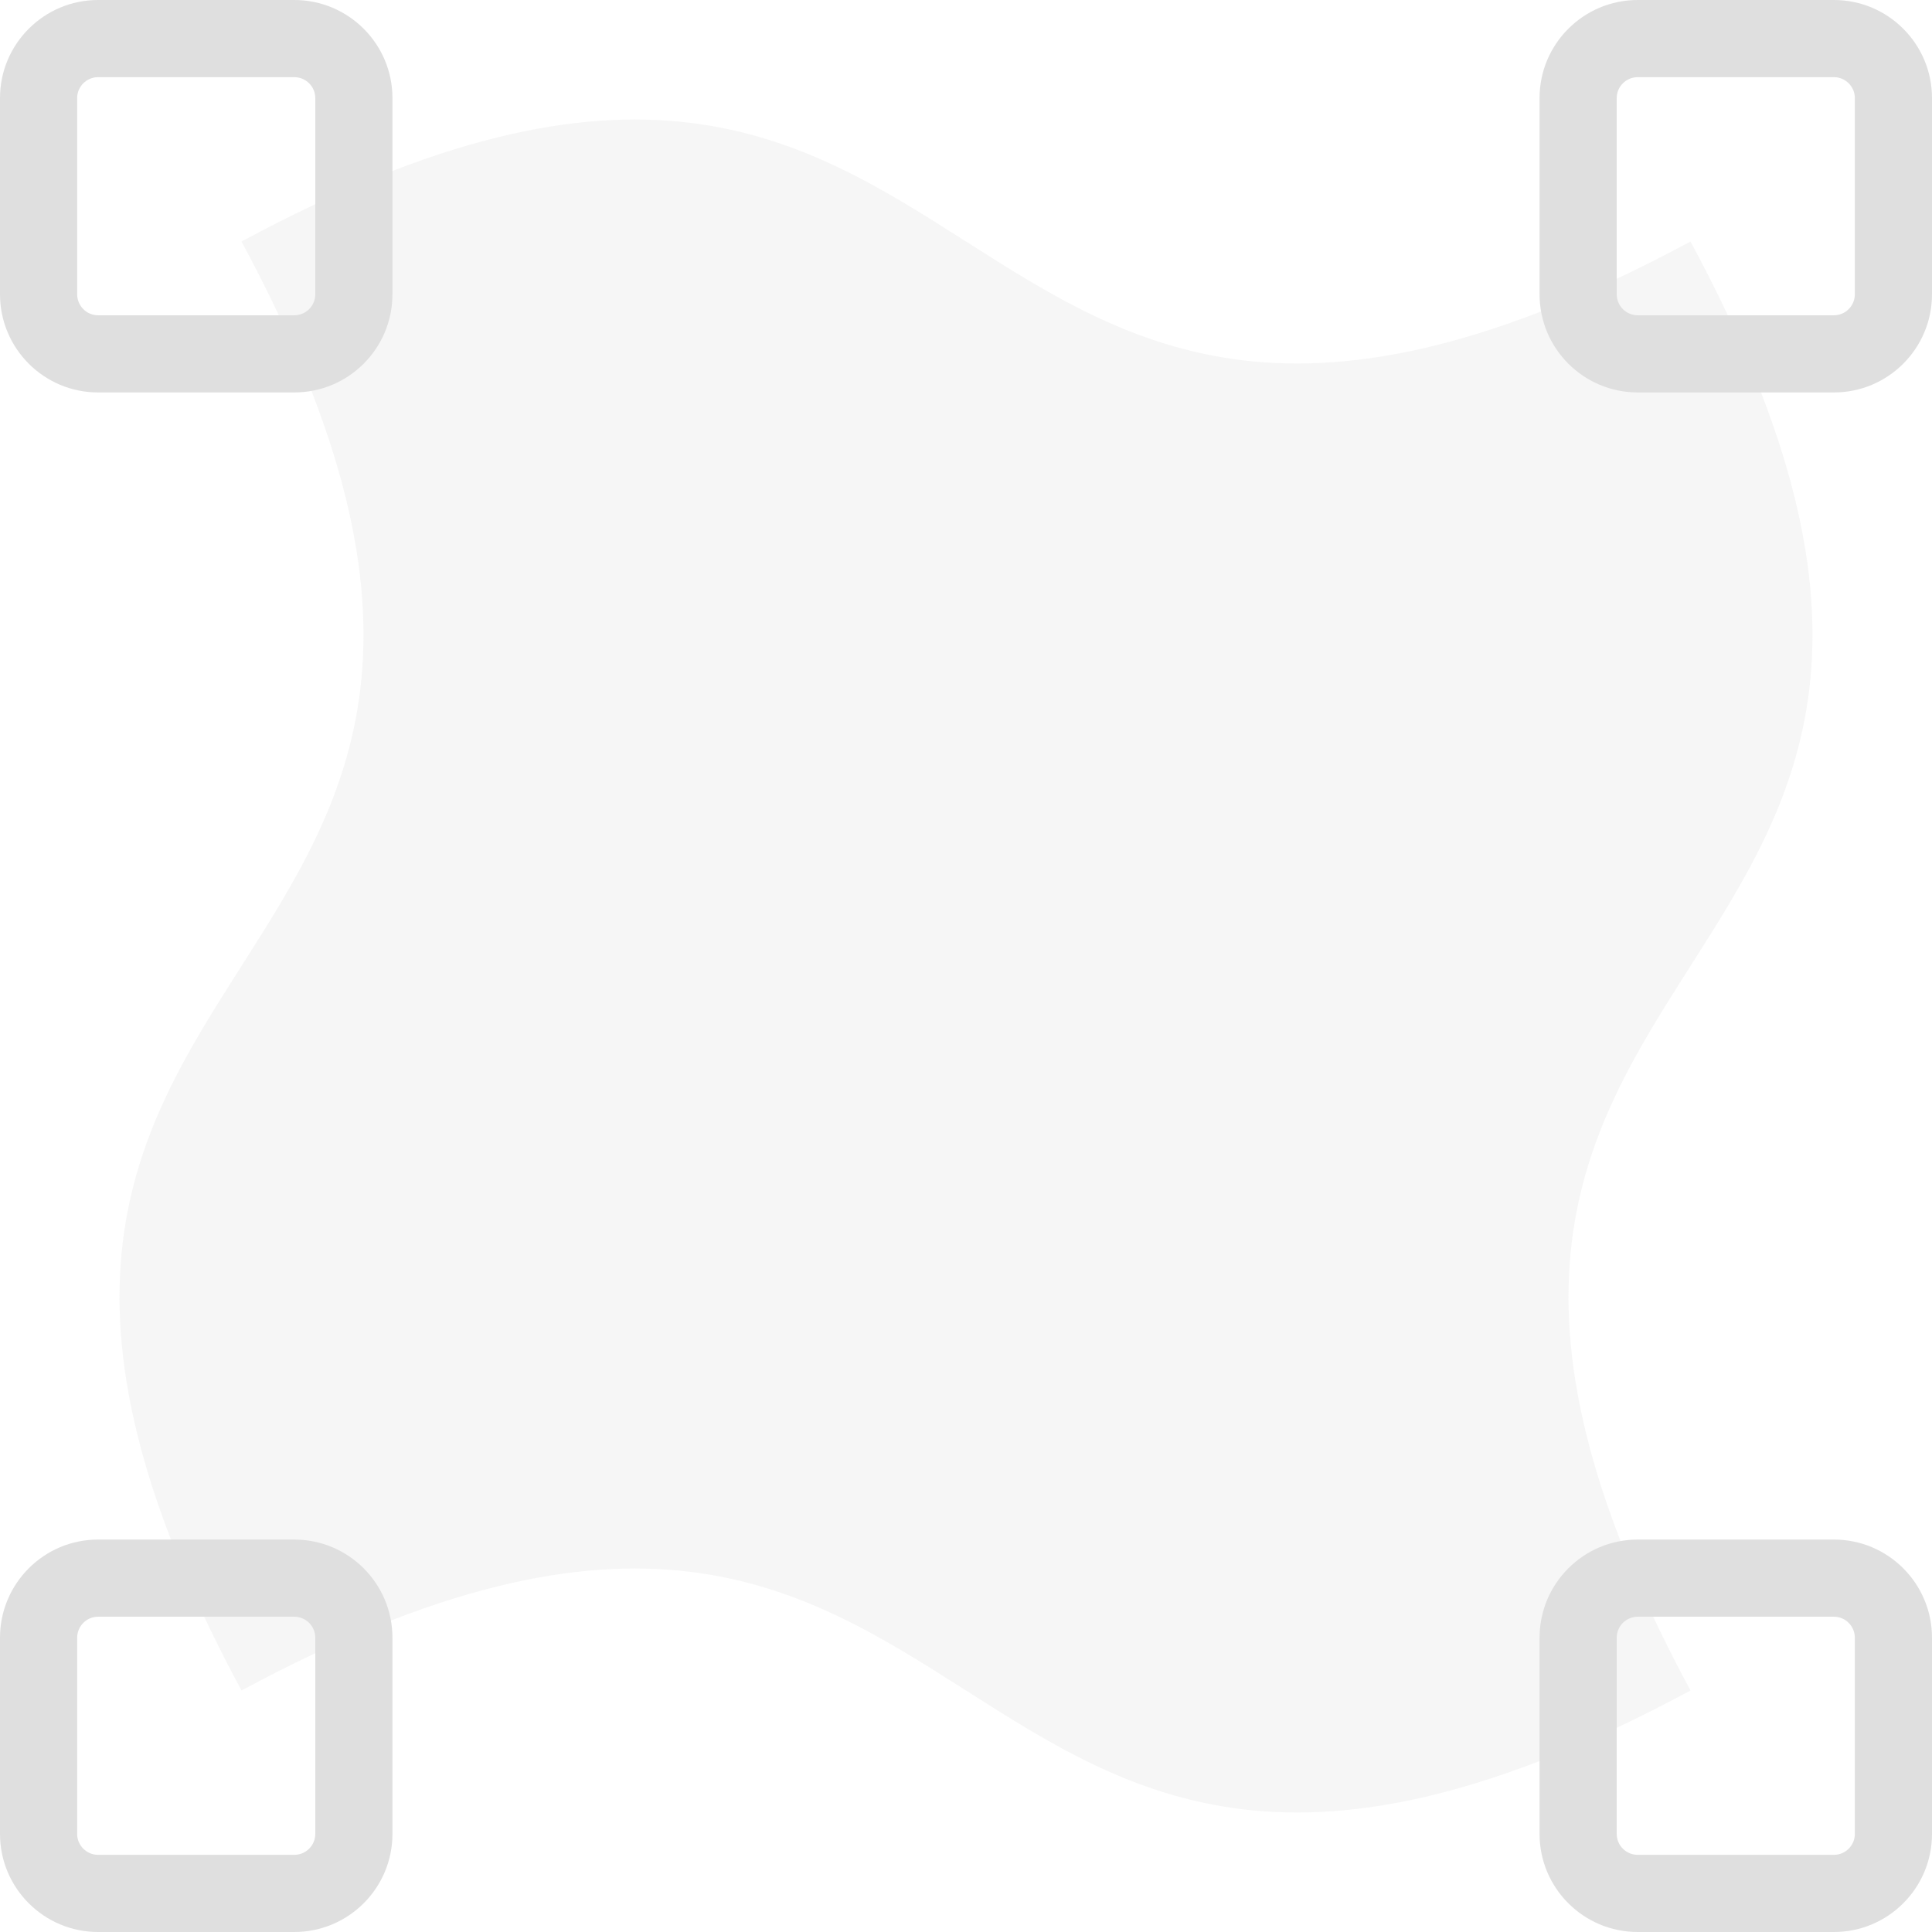 <svg xmlns="http://www.w3.org/2000/svg" style="fill-rule:evenodd;clip-rule:evenodd;stroke-linejoin:round;stroke-miterlimit:2" width="100%" height="100%" viewBox="0 0 16 16" xml:space="preserve">
 <defs>
  <style id="current-color-scheme" type="text/css">
   .ColorScheme-Text { color:#dfdfdf; } .ColorScheme-Highlight { color:#4285f4; } .ColorScheme-NeutralText { color:#ff9800; } .ColorScheme-PositiveText { color:#4caf50; } .ColorScheme-NegativeText { color:#f44336; }
  </style>
 </defs>
 <path style="fill:currentColor;fill-opacity:0.3;" class="ColorScheme-Text" d="M2,2c6.5,-3.5 5.5,3.5 12,0c3.5,6.5 -3.5,5.5 0,12c-6.5,3.5 -5.5,-3.5 -12,0c-3.5,-6.5 3.5,-5.5 0,-12Z"/>
 <path style="fill:currentColor;" class="ColorScheme-Text" d="M3.25,13.563c-0,-0.449 -0.364,-0.813 -0.813,-0.813l-1.625,0c-0.448,0 -0.812,0.364 -0.812,0.813l0,1.625c0,0.448 0.364,0.812 0.812,0.812l1.625,0c0.449,0 0.813,-0.364 0.813,-0.812l-0,-1.625Zm12.75,-0c0,-0.449 -0.364,-0.813 -0.812,-0.813l-1.625,0c-0.449,0 -0.813,0.364 -0.813,0.813l0,1.625c0,0.448 0.364,0.812 0.813,0.812l1.625,0c0.448,0 0.812,-0.364 0.812,-0.812l0,-1.625Zm-13.389,-0l-0,1.625c-0,0.095 -0.078,0.173 -0.174,0.173l-1.625,-0c-0.095,-0 -0.173,-0.078 -0.173,-0.173l0,-1.625c0,-0.096 0.078,-0.174 0.173,-0.174c0,0 1.625,0 1.625,0c0.096,0 0.174,0.078 0.174,0.174Zm12.75,-0l-0,1.625c-0,0.095 -0.078,0.173 -0.173,0.173l-1.625,-0c-0.096,-0 -0.174,-0.078 -0.174,-0.173l0,-1.625c0,-0.096 0.078,-0.174 0.174,-0.174c-0,0 1.625,0 1.625,0c0.095,0 0.173,0.078 0.173,0.174Zm-12.111,-12.751c-0,-0.448 -0.364,-0.812 -0.813,-0.812l-1.625,-0c-0.448,-0 -0.812,0.364 -0.812,0.812l0,1.625c0,0.449 0.364,0.813 0.812,0.813l1.625,-0c0.449,-0 0.813,-0.364 0.813,-0.813l-0,-1.625Zm12.75,0c0,-0.448 -0.364,-0.812 -0.812,-0.812l-1.625,-0c-0.449,-0 -0.813,0.364 -0.813,0.812l0,1.625c0,0.449 0.364,0.813 0.813,0.813l1.625,-0c0.448,-0 0.812,-0.364 0.812,-0.813l0,-1.625Zm-13.389,0l-0,1.625c-0,0.096 -0.078,0.174 -0.174,0.174l-1.625,-0c-0.095,-0 -0.173,-0.078 -0.173,-0.174l0,-1.625c0,-0.095 0.078,-0.173 0.173,-0.173c0,0 1.625,0 1.625,0c0.096,0 0.174,0.078 0.174,0.173Zm12.75,0l-0,1.625c-0,0.096 -0.078,0.174 -0.173,0.174l-1.625,-0c-0.096,-0 -0.174,-0.078 -0.174,-0.174l0,-1.625c0,-0.095 0.078,-0.173 0.174,-0.173c-0,0 1.625,0 1.625,0c0.095,0 0.173,0.078 0.173,0.173Z"/>
</svg>

